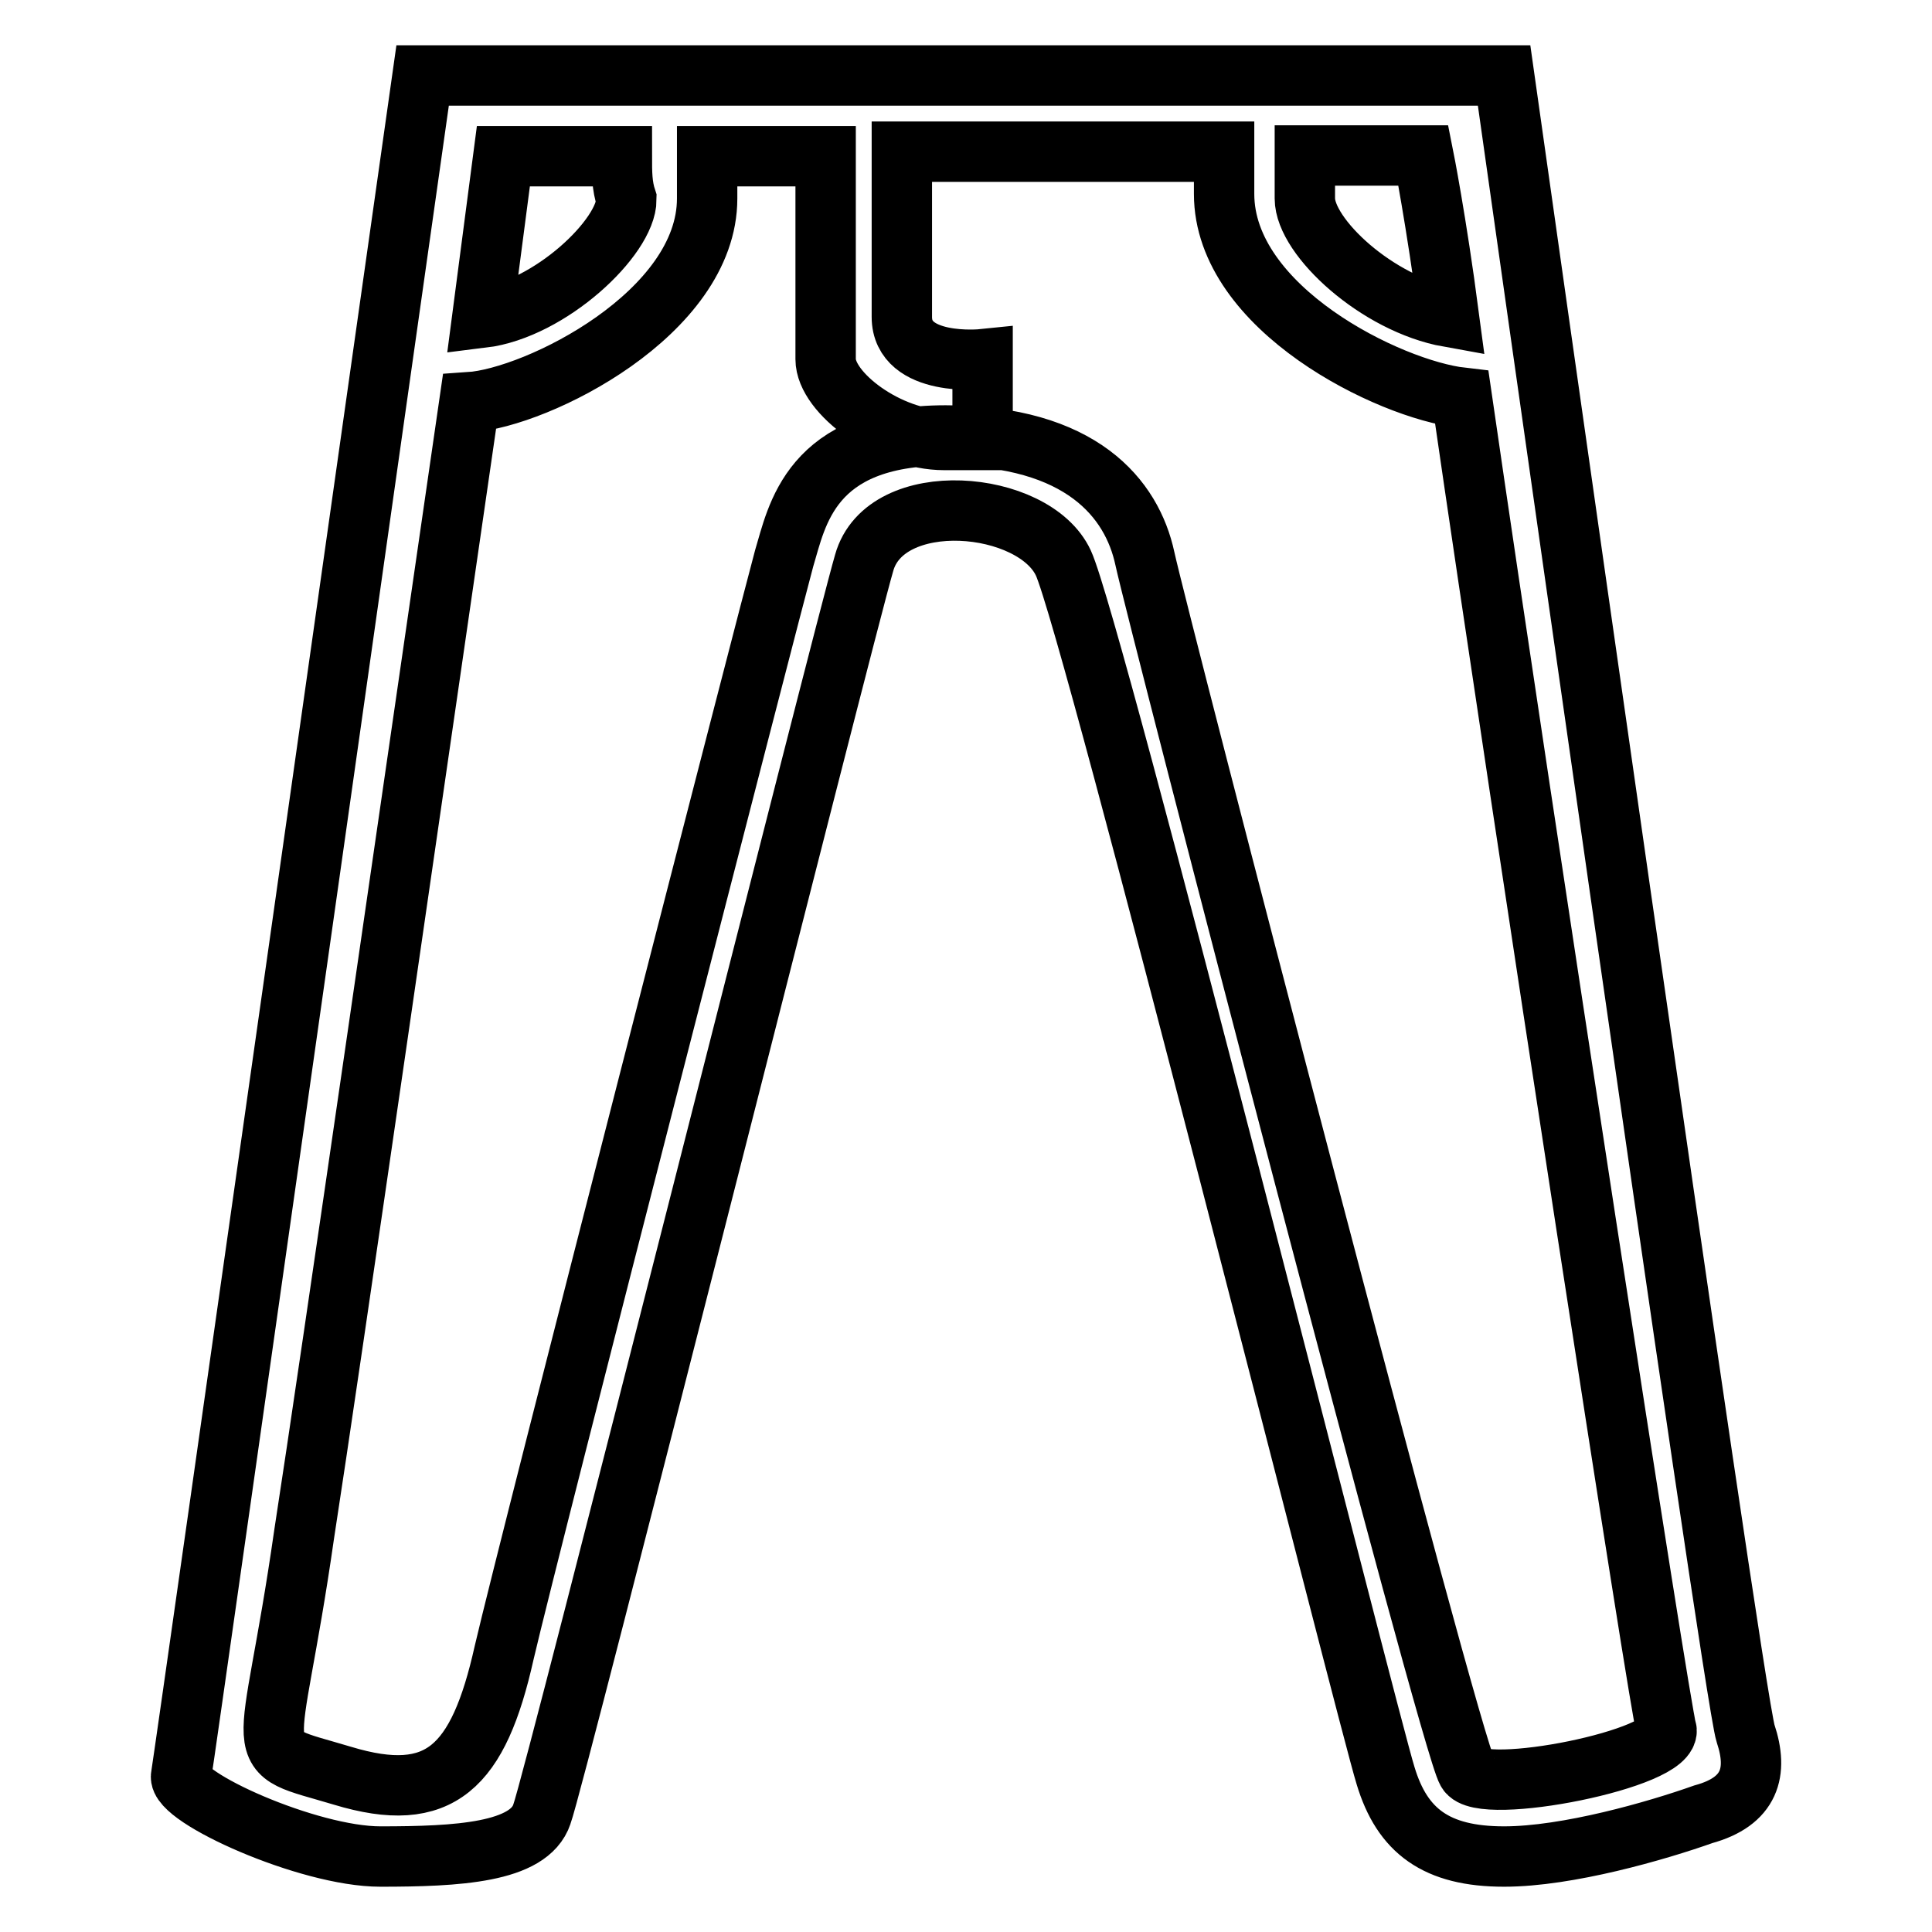 <?xml version="1.0" encoding="utf-8"?>
<!-- Svg Vector Icons : http://www.onlinewebfonts.com/icon -->
<!DOCTYPE svg PUBLIC "-//W3C//DTD SVG 1.1//EN" "http://www.w3.org/Graphics/SVG/1.1/DTD/svg11.dtd">
<svg version="1.1" xmlns="http://www.w3.org/2000/svg" xmlns:xlink="http://www.w3.org/1999/xlink" x="0px" y="0px" viewBox="0 0 256 256" enable-background="new 0 0 256 256" xml:space="preserve">
<g> <path stroke-width="8" fill-opacity="0" stroke="#000000"  d="M225.7,240.4c-6.2,2.2-18,5.6-26.4,5.6c-9,0-13.5-3.4-15.7-10.7C181.3,228,144.8,83,140.9,74.6 s-23.6-10.1-26.4,0c-2.8,9.6-41,161.3-42.7,165.8c-1.7,5.1-11.2,5.6-21.4,5.6c-9.6,0-27-7.9-26.4-10.7C24.5,232.5,56,10,56,10h26.4 h10.7h15.7h10.7h42.7h10.7h26.4c0,0,30.3,214.6,32,219.7C233,234.8,231.9,238.7,225.7,240.4z M82.4,20.7H66.7c0,0-1.1,8.4-2.8,21.4 c9-1.1,19.1-10.7,19.1-15.7C82.4,24.6,82.4,22.9,82.4,20.7z M172.9,20.7c0,1.7,0,3.9,0,5.6c0,5.1,9.6,14,19.1,15.7 c-1.7-12.9-3.4-21.4-3.4-21.4H172.9z M193.7,52.7c-9.6-1.1-31.5-11.8-31.5-27c0-2.2,0-3.9,0-5.6h-42.7v16.3V42 c0,6.7,10.7,5.6,10.7,5.6v10.7c-1.1,0-2.2,0-5.1,0c-7.3,0-15.7-6.2-15.7-10.7V37V20.7H93.7c0,1.7,0,3.4,0,5.6 c0,15.2-22.5,26.4-31.5,27c-6.7,46.1-18.5,128.1-21.9,150c-4.5,31.5-7.9,28.1,5.1,32c12.9,3.9,18-1.1,21.4-16.3 c3.4-14.6,35.4-138.8,37.1-145c1.7-5.6,3.4-16.3,21.4-16.3c18,0,24.7,8.4,26.4,16.3c1.7,7.9,40.5,157.3,42.7,160.7 c1.7,3.4,27.5-1.7,26.4-5.6C220.1,227.5,202.1,110.6,193.7,52.7z"/></g>
</svg>